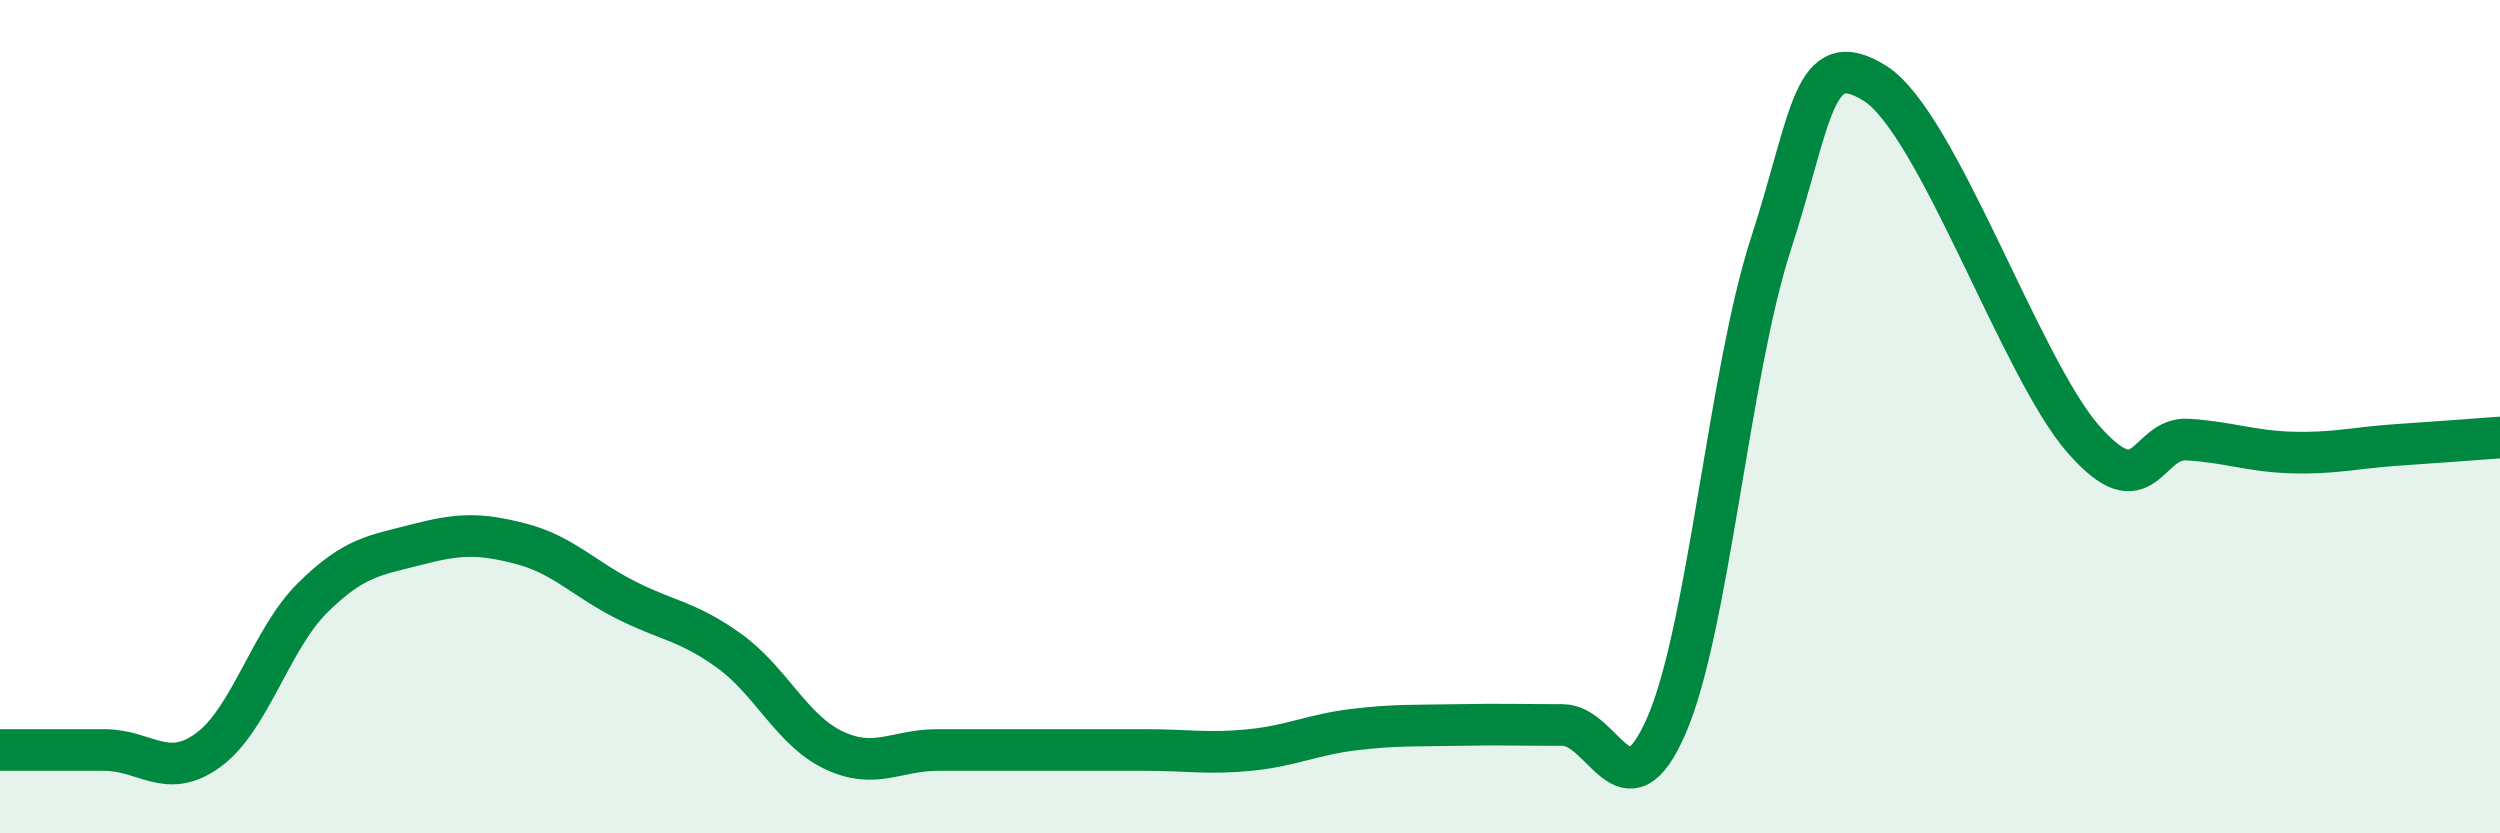 
    <svg width="60" height="20" viewBox="0 0 60 20" xmlns="http://www.w3.org/2000/svg">
      <path
        d="M 0,18 C 0.5,18 1.5,18 2.5,18 C 3.5,18 4,18.73 5,18 C 6,17.27 6.5,15.34 7.5,14.35 C 8.5,13.36 9,13.33 10,13.07 C 11,12.81 11.5,12.79 12.5,13.05 C 13.5,13.31 14,13.88 15,14.39 C 16,14.9 16.5,14.9 17.5,15.62 C 18.5,16.34 19,17.52 20,18 C 21,18.48 21.5,18 22.5,18 C 23.5,18 24,18 25,18 C 26,18 26.5,18 27.5,18 C 28.5,18 29,18.1 30,18 C 31,17.9 31.5,17.63 32.5,17.51 C 33.5,17.39 34,17.42 35,17.4 C 36,17.38 36.5,17.4 37.5,17.4 C 38.5,17.4 39,19.71 40,17.4 C 41,15.09 41.5,8.94 42.5,5.86 C 43.5,2.78 43.5,1.06 45,2 C 46.5,2.94 48.5,8.83 50,10.54 C 51.5,12.25 51.5,10.49 52.5,10.55 C 53.5,10.61 54,10.83 55,10.86 C 56,10.89 56.5,10.75 57.5,10.68 C 58.5,10.61 59.5,10.54 60,10.5L60 20L0 20Z"
        fill="#008740"
        opacity="0.1"
        stroke-linecap="round"
        stroke-linejoin="round"
      />
      <path
        d="M 0,18 C 0.5,18 1.5,18 2.5,18 C 3.5,18 4,18.73 5,18 C 6,17.27 6.5,15.34 7.5,14.35 C 8.5,13.36 9,13.33 10,13.07 C 11,12.81 11.5,12.79 12.5,13.05 C 13.5,13.31 14,13.88 15,14.39 C 16,14.9 16.5,14.9 17.5,15.62 C 18.5,16.34 19,17.52 20,18 C 21,18.48 21.5,18 22.5,18 C 23.5,18 24,18 25,18 C 26,18 26.5,18 27.5,18 C 28.5,18 29,18.1 30,18 C 31,17.9 31.5,17.63 32.5,17.51 C 33.5,17.39 34,17.42 35,17.4 C 36,17.38 36.5,17.4 37.5,17.4 C 38.5,17.4 39,19.71 40,17.4 C 41,15.09 41.5,8.94 42.5,5.86 C 43.5,2.78 43.5,1.06 45,2 C 46.5,2.94 48.5,8.83 50,10.54 C 51.5,12.25 51.5,10.49 52.5,10.55 C 53.5,10.61 54,10.83 55,10.86 C 56,10.89 56.5,10.75 57.5,10.68 C 58.5,10.61 59.5,10.54 60,10.5"
        stroke="#008740"
        stroke-width="1"
        fill="none"
        stroke-linecap="round"
        stroke-linejoin="round"
      />
    </svg>
  
